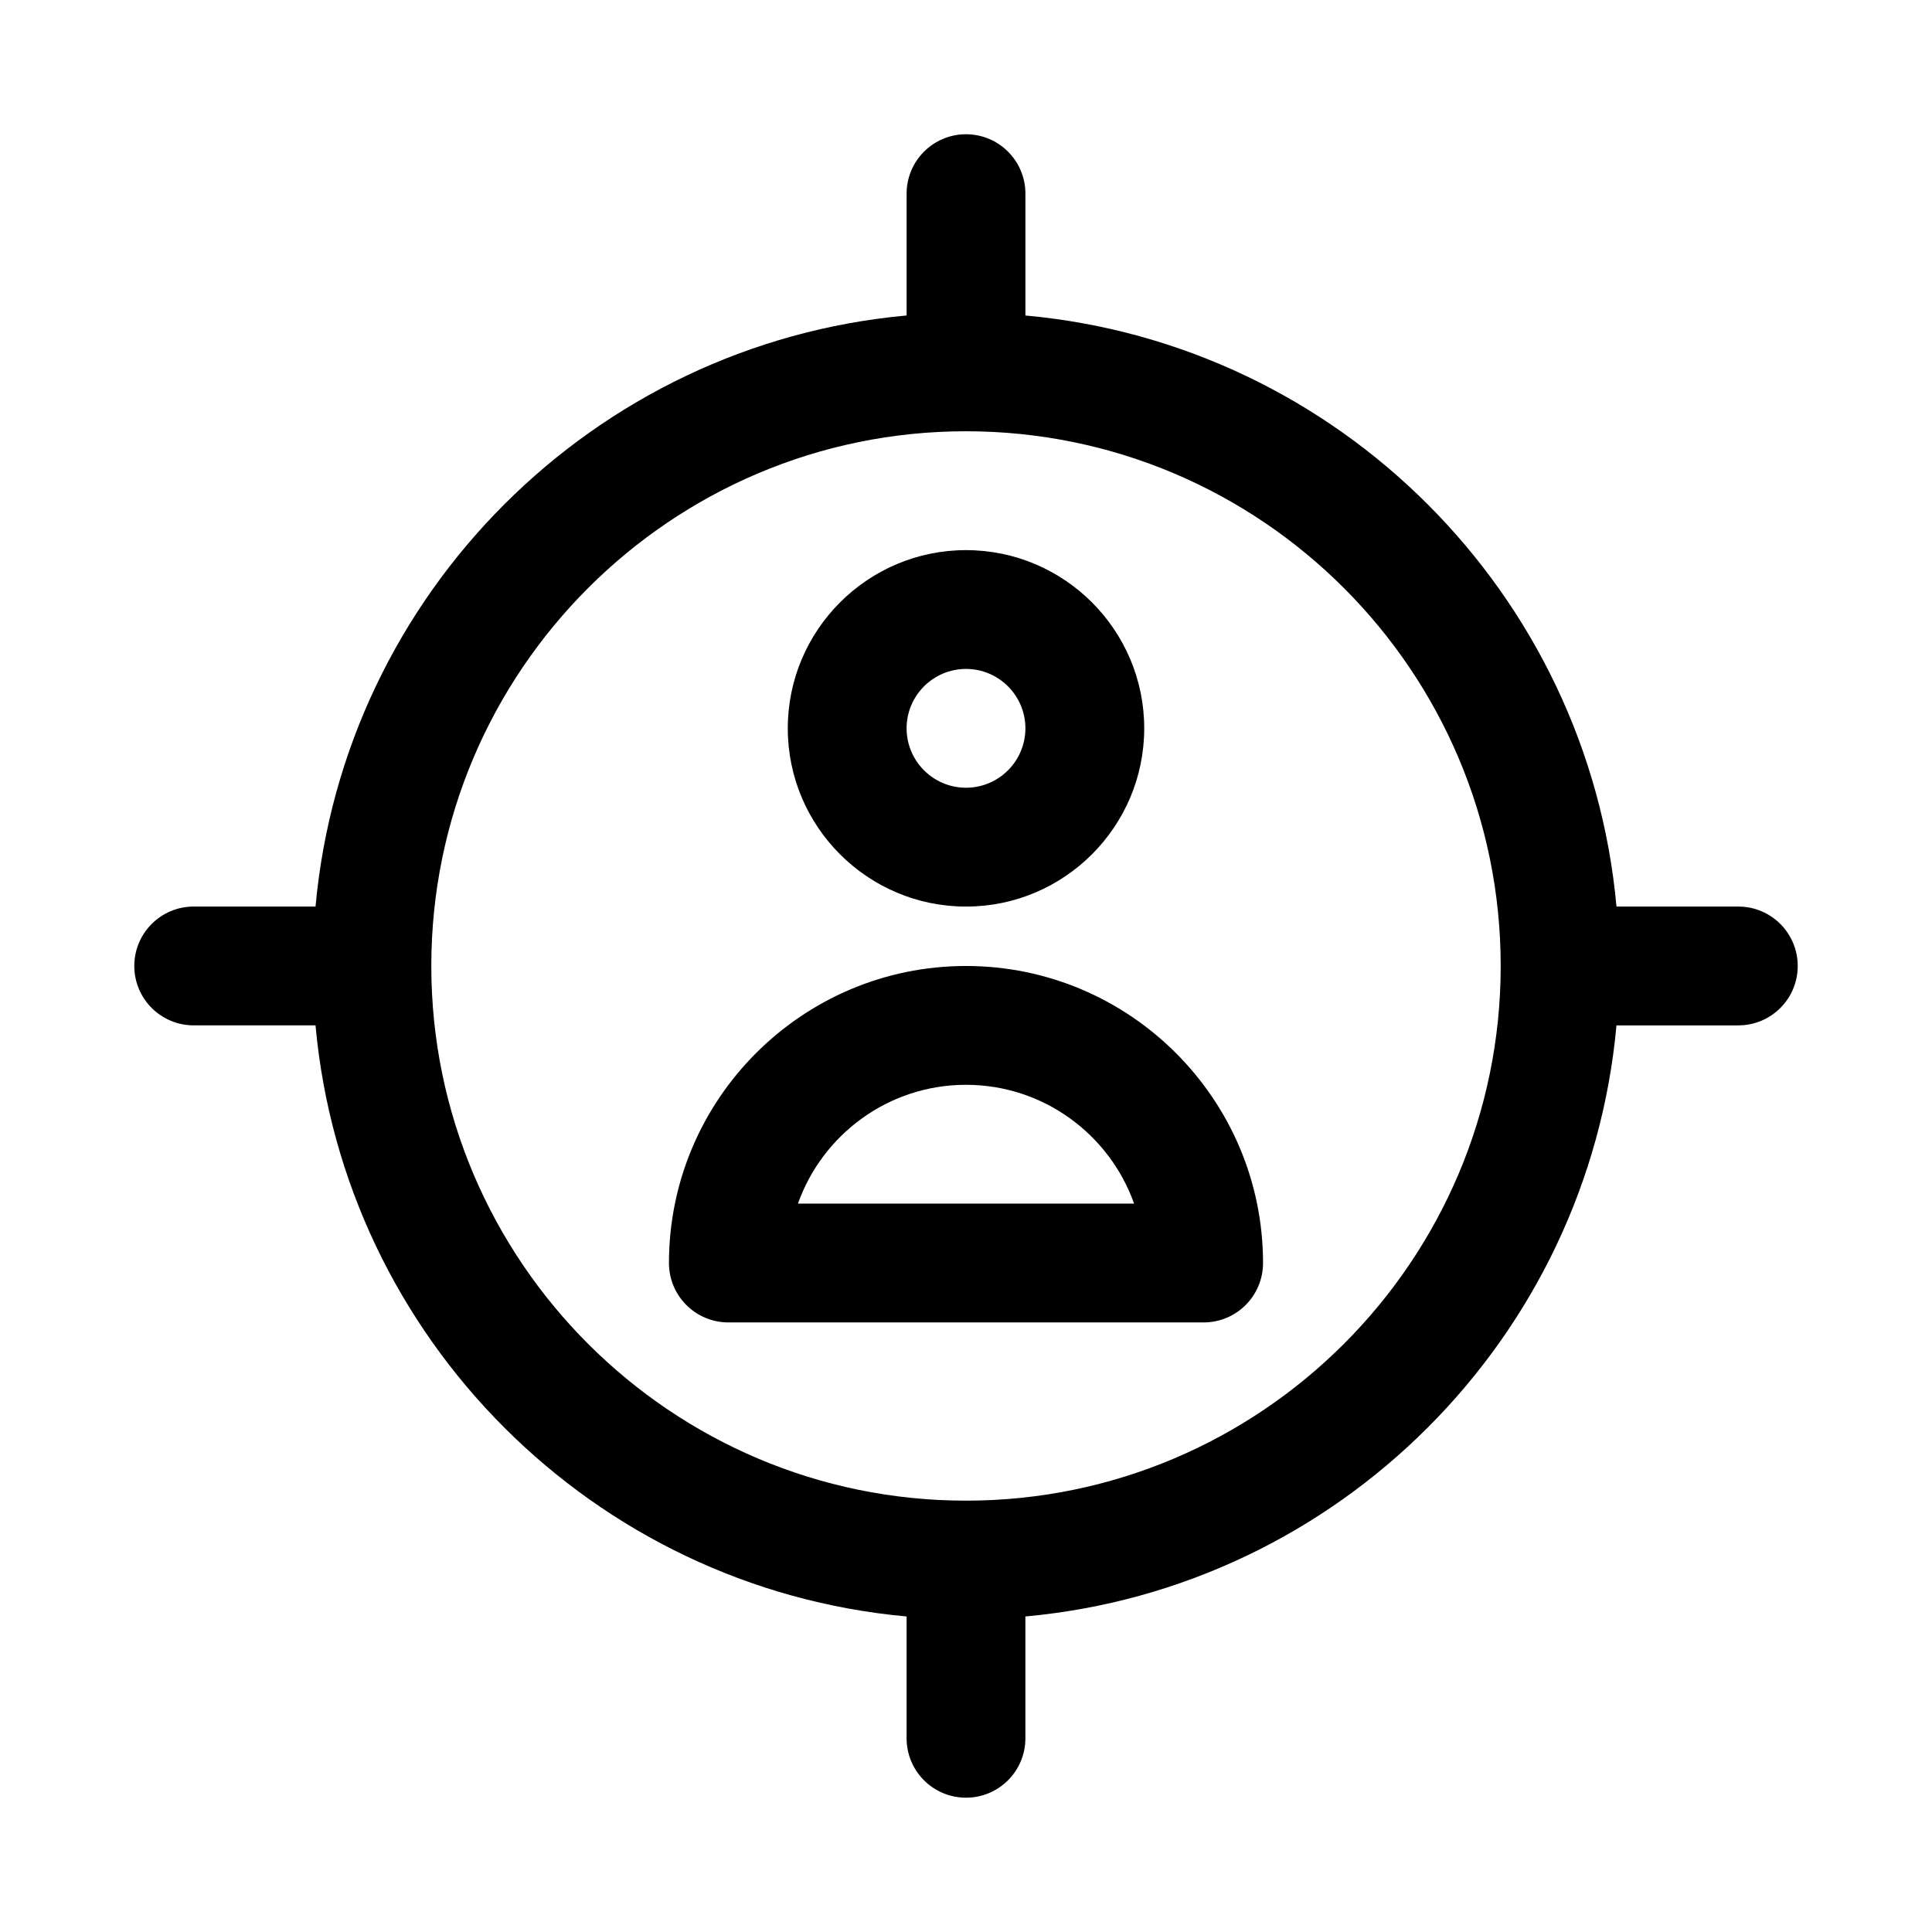 <?xml version="1.0" encoding="UTF-8"?>
<!-- Uploaded to: ICON Repo, www.svgrepo.com, Generator: ICON Repo Mixer Tools -->
<svg fill="#000000" width="800px" height="800px" version="1.1" viewBox="144 144 512 512" xmlns="http://www.w3.org/2000/svg">
 <path d="m604.67 384.25h-32.285c-7.519-82.938-73.703-149.12-156.64-156.64v-32.289c0-8.695-7.051-15.742-15.742-15.742-8.695 0-15.742 7.051-15.742 15.742v32.285c-82.941 7.523-149.12 73.707-156.64 156.64h-32.289c-8.695 0-15.742 7.051-15.742 15.742 0 8.695 7.051 15.742 15.742 15.742h32.285c7.523 82.945 73.707 149.13 156.64 156.65v32.285c0 8.695 7.051 15.742 15.742 15.742 8.695 0 15.742-7.051 15.742-15.742v-32.285c82.941-7.519 149.12-73.703 156.64-156.64l32.293-0.004c8.703 0 15.742-7.051 15.742-15.742 0-8.695-7.043-15.746-15.742-15.746zm-204.67 157.44c-78.129 0-141.7-63.566-141.7-141.7s63.566-141.7 141.7-141.7c78.137 0 141.7 63.566 141.7 141.7 0 78.125-63.562 141.7-141.7 141.7zm0-157.44c26.047 0 47.23-21.188 47.23-47.23 0-26.047-21.188-47.23-47.23-47.23-26.047 0-47.23 21.188-47.23 47.23-0.004 26.043 21.184 47.23 47.23 47.23zm0-62.977c8.68 0 15.742 7.062 15.742 15.742 0 8.68-7.062 15.742-15.742 15.742s-15.742-7.062-15.742-15.742c-0.004-8.676 7.062-15.742 15.742-15.742zm0 78.723c-43.402 0-78.719 35.316-78.719 78.719 0 8.695 7.051 15.742 15.742 15.742h125.95c8.703 0 15.742-7.051 15.742-15.742 0-43.402-35.316-78.719-78.719-78.719zm-44.535 62.977c6.496-18.328 24.008-31.488 44.535-31.488s38.039 13.16 44.543 31.488z"/>
</svg>